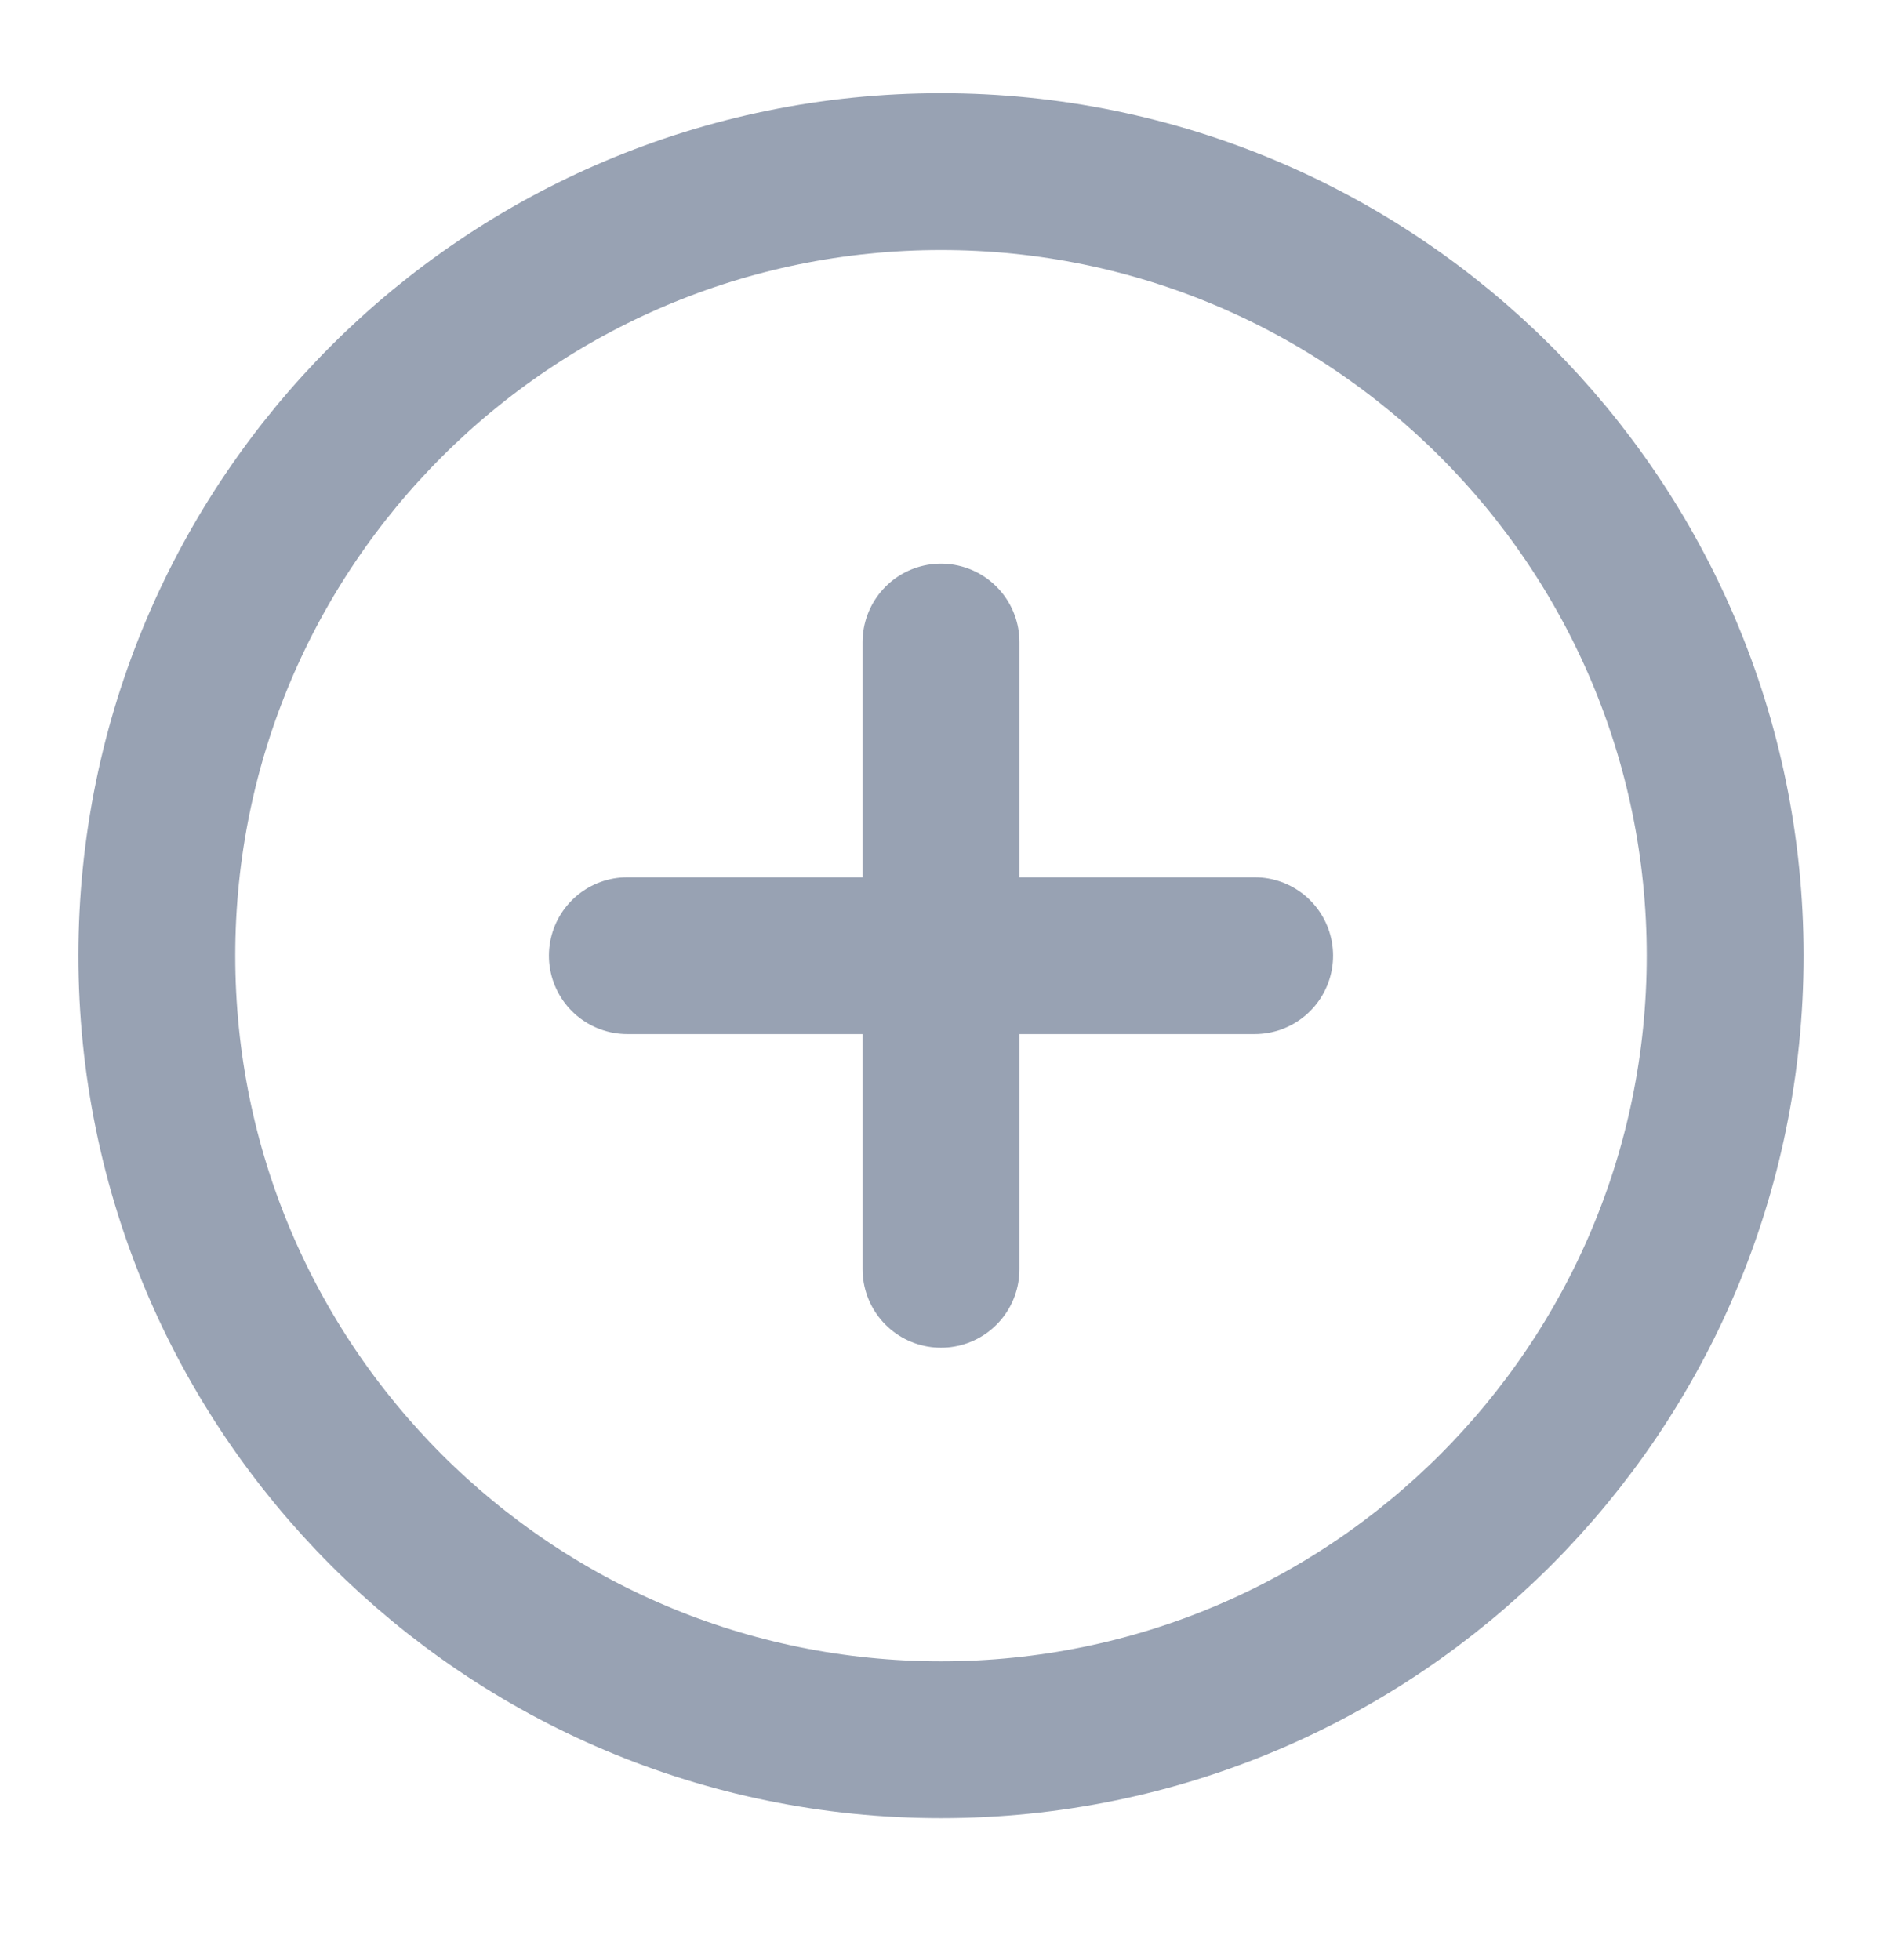 <svg fill="none" height="25" viewBox="0 0 24 25" width="24" xmlns="http://www.w3.org/2000/svg"><path d="m12 8.189v8m-4-4h8m6 0c0 5.523-4.477 10-10 10-5.523 0-10-4.477-10-10 0-5.523 4.477-10 10-10 5.523 0 10 4.477 10 10z" stroke="#98a2b3" stroke-linecap="round" stroke-linejoin="round" stroke-width="2"/></svg>